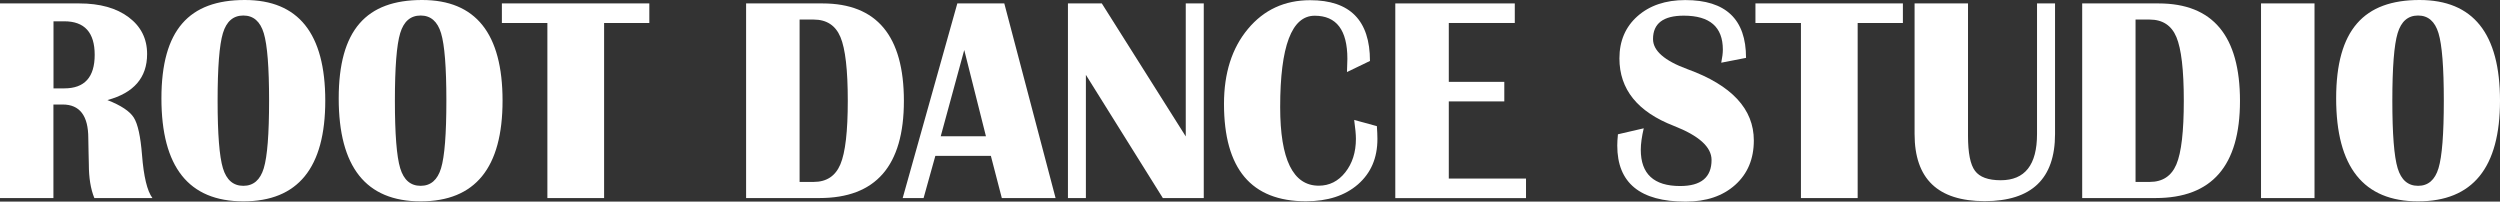 <?xml version="1.0" encoding="UTF-8"?><svg id="_レイヤー_2" xmlns="http://www.w3.org/2000/svg" viewBox="0 0 372 30"><rect x="0" y="0" width="372" height="30" fill="#333333" stroke="none"/><defs><style>.cls-1{fill:#fff;}</style></defs><g id="header"><g><path class="cls-1" d="m0,29.47V.51h11.79c3.07,0,5.52.68,7.35,2.05,1.83,1.37,2.75,3.19,2.75,5.48,0,3.51-1.97,5.79-5.91,6.85,2.02.79,3.33,1.66,3.93,2.61.6.95,1,2.79,1.22,5.52.25,3.25.77,5.4,1.55,6.45h-8.64c-.55-1.34-.82-3.02-.82-5.03l-.04-1.72-.04-2.16c0-3.34-1.27-5.01-3.82-5.01h-1.37v13.92H0ZM7.96,13.15h1.61c3.01,0,4.52-1.66,4.52-4.99s-1.51-4.99-4.52-4.99h-1.61v9.97Z"/><path class="cls-1" d="m36.43,0c7.98,0,11.97,4.99,11.97,14.98s-4.06,14.98-12.19,14.98-12.19-5.11-12.19-15.32S28.15,0,36.43,0Zm-.22,2.31c-1.5,0-2.51.87-3.04,2.62-.53,1.75-.79,5.1-.79,10.05s.26,8.3.79,10.05c.53,1.75,1.54,2.62,3.04,2.62s2.51-.87,3.04-2.62c.53-1.75.79-5.09.79-10.05s-.26-8.28-.79-10.04c-.53-1.75-1.54-2.63-3.04-2.63Z"/><path class="cls-1" d="m62.81,0c7.98,0,11.97,4.99,11.97,14.98s-4.06,14.98-12.19,14.98-12.19-5.11-12.19-15.32S54.53,0,62.81,0Zm-.22,2.31c-1.5,0-2.51.87-3.04,2.62-.53,1.75-.79,5.1-.79,10.05s.26,8.3.79,10.05c.53,1.75,1.54,2.62,3.04,2.62s2.51-.87,3.04-2.62c.53-1.75.79-5.09.79-10.05s-.26-8.28-.79-10.04c-.53-1.75-1.54-2.63-3.04-2.63Z"/><path class="cls-1" d="m96.62.51v2.91h-6.73v26.05h-8.44V3.42h-6.77V.51h21.94Z"/><path class="cls-1" d="m111.02,29.47V.51h11.37c8.08,0,12.11,4.84,12.11,14.51s-4.19,14.45-12.56,14.45h-10.93Zm7.96-2.4h2.09c1.92,0,3.24-.87,3.98-2.62.74-1.75,1.1-4.9,1.1-9.47s-.36-7.72-1.09-9.46c-.73-1.74-2.06-2.61-3.99-2.61h-2.09v24.17Z"/><path class="cls-1" d="m149.44.51l7.63,28.96h-8l-1.63-6.28h-8.26l-1.75,6.28h-3.11L142.45.51h6.99Zm-9.46,19.77h6.73l-3.23-12.84-3.5,12.84Z"/><path class="cls-1" d="m179.12.51v28.96h-6.09l-11.45-18.33v18.33h-2.67V.51h5.04l12.49,19.79V.51h2.67Z"/><path class="cls-1" d="m201.48,17.84l3.4.93c.05.74.08,1.37.08,1.91,0,2.82-.96,5.06-2.89,6.75-1.93,1.68-4.51,2.52-7.75,2.52-8.13,0-12.19-4.83-12.19-14.49,0-4.58,1.18-8.3,3.56-11.15,2.37-2.85,5.46-4.28,9.26-4.28,5.93,0,8.9,3.01,8.9,9.04l-3.42,1.65c.04-.85.06-1.51.06-1.97,0-4.27-1.62-6.41-4.86-6.41-3.43,0-5.14,4.53-5.14,13.6,0,7.79,1.91,11.69,5.74,11.69,1.58,0,2.9-.66,3.95-1.99,1.05-1.33,1.58-2.99,1.58-4.99,0-.64-.09-1.58-.26-2.82Z"/><path class="cls-1" d="m225.4.51v2.91h-9.82v8.76h8.26v2.91h-8.26v11.48h11.49v2.91h-19.45V.51h17.78Z"/><path class="cls-1" d="m259.82,8.61l-3.7.72c.16-.78.24-1.43.24-1.95,0-3.37-1.94-5.05-5.81-5.05-3.05,0-4.58,1.16-4.58,3.48,0,1.74,1.71,3.23,5.12,4.48,6.59,2.39,9.88,5.93,9.88,10.61,0,2.74-.92,4.95-2.77,6.61-1.85,1.66-4.31,2.49-7.37,2.49-6.79,0-10.18-2.78-10.18-8.34,0-.45.03-1.01.1-1.68l3.84-.89c-.29,1.23-.44,2.3-.44,3.2,0,3.59,1.95,5.39,5.85,5.39,3.12,0,4.68-1.29,4.68-3.88,0-1.92-1.87-3.61-5.61-5.07-5.4-2.09-8.1-5.44-8.1-10.04,0-2.6.9-4.7,2.7-6.29,1.8-1.59,4.17-2.39,7.1-2.39,6.03,0,9.04,2.86,9.04,8.59Z"/><path class="cls-1" d="m283.15.51v2.91h-6.73v26.05h-8.44V3.42h-6.77V.51h21.94Z"/><path class="cls-1" d="m305.79.51v19.43c0,6.66-3.49,9.99-10.47,9.99s-10.43-3.33-10.43-9.99V.51h7.95v19.69c0,2.55.34,4.29,1.04,5.22.69.93,1.96,1.4,3.83,1.4,3.6,0,5.4-2.29,5.4-6.87V.51h2.67Z"/><path class="cls-1" d="m309.83,29.47V.51h11.37c8.08,0,12.11,4.84,12.11,14.51s-4.19,14.45-12.56,14.45h-10.93Zm7.95-2.4h2.09c1.92,0,3.24-.87,3.98-2.62.74-1.75,1.1-4.9,1.1-9.47s-.37-7.72-1.1-9.46-2.06-2.61-3.99-2.61h-2.09v24.17Z"/><path class="cls-1" d="m344.4.51v28.96h-7.96V.51h7.96Z"/><path class="cls-1" d="m360.03,0c7.98,0,11.97,4.99,11.97,14.98s-4.07,14.98-12.19,14.98-12.19-5.11-12.19-15.32,4.14-14.64,12.41-14.64Zm-.22,2.31c-1.5,0-2.51.87-3.04,2.62-.53,1.75-.79,5.1-.79,10.05s.26,8.3.79,10.05c.53,1.75,1.54,2.62,3.04,2.62s2.51-.87,3.04-2.62c.53-1.75.79-5.09.79-10.05s-.26-8.28-.79-10.04c-.53-1.75-1.54-2.63-3.04-2.63Z"/></g></g></svg>